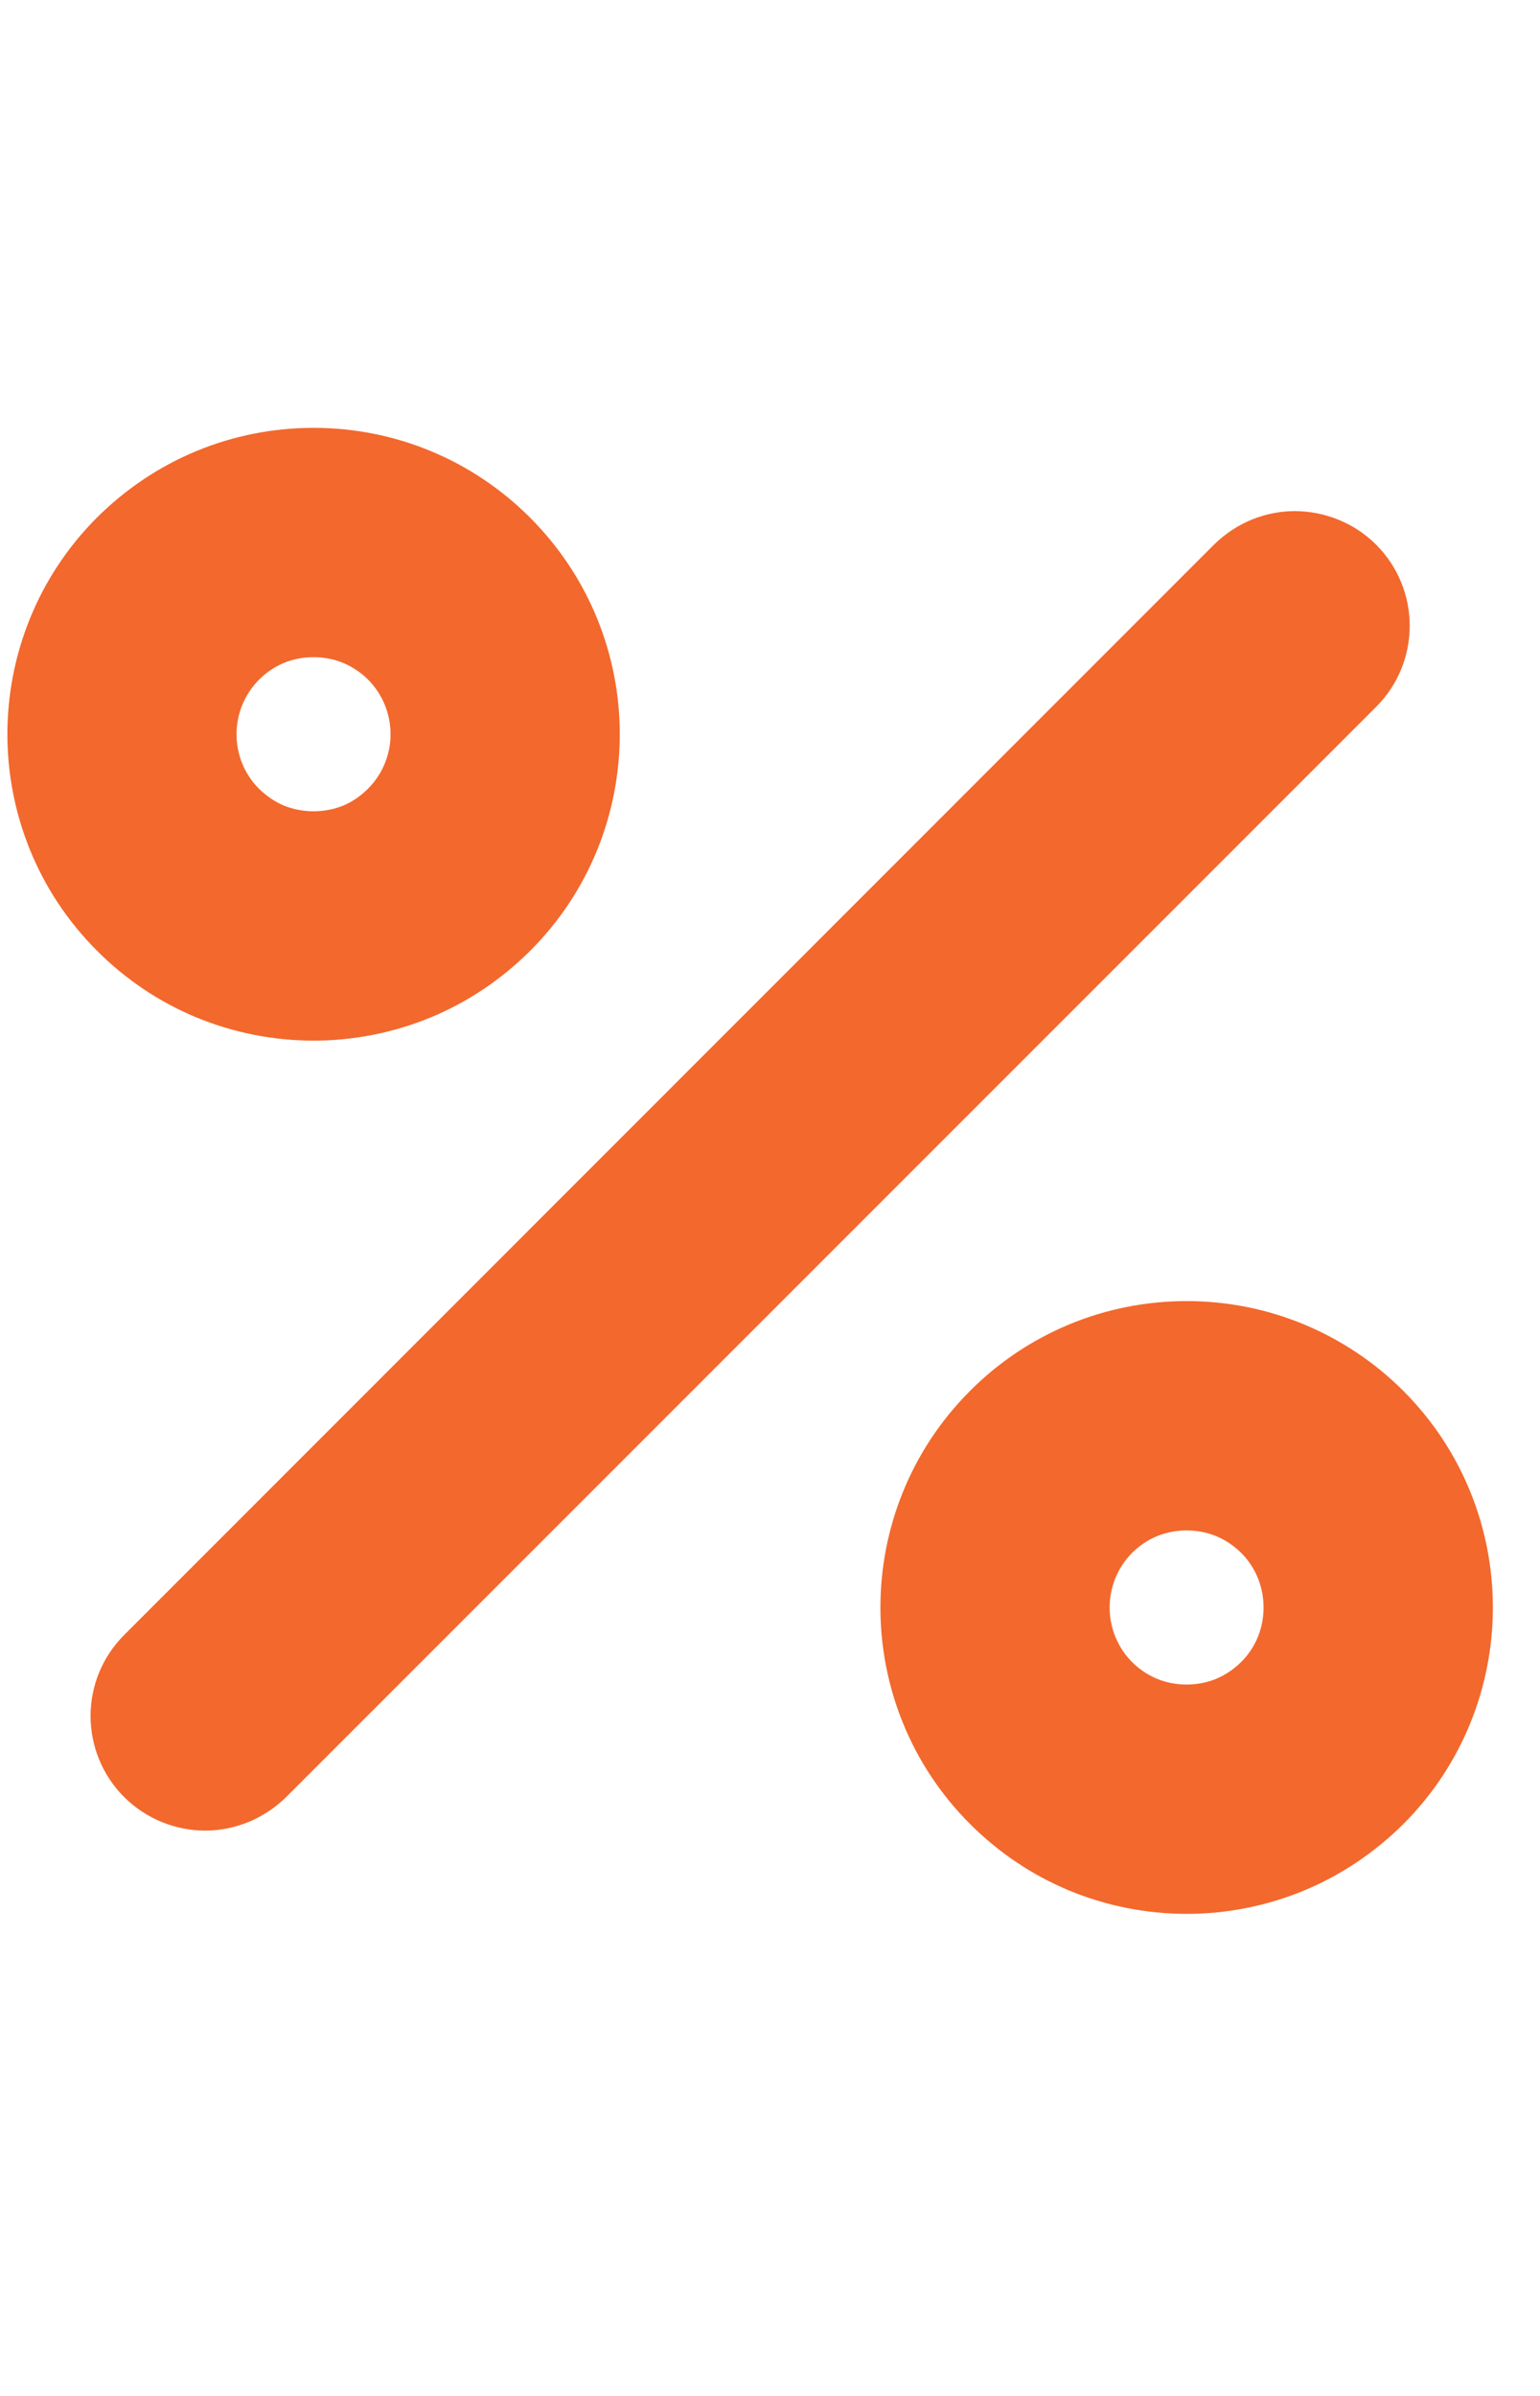<?xml version="1.0"?>
<svg xmlns="http://www.w3.org/2000/svg" width="225" height="350" viewBox="0 0 20 20" fill="none">
<path d="M4.072 7.957C3.543 7.957 3.026 7.852 2.549 7.655C2.074 7.458 1.635 7.166 1.259 6.789C0.484 6.014 0.096 4.995 0.096 3.978C0.096 2.96 0.485 1.94 1.259 1.165C1.636 0.79 2.074 0.499 2.549 0.302C3.026 0.104 3.543 0 4.072 0C4.601 0 5.118 0.104 5.595 0.302C6.069 0.498 6.508 0.79 6.883 1.165C7.661 1.944 8.049 2.962 8.049 3.978C8.049 4.996 7.661 6.016 6.885 6.791C6.508 7.166 6.071 7.458 5.595 7.655C5.118 7.852 4.601 7.957 4.072 7.957ZM2.664 18.215C2.471 18.215 2.278 18.176 2.095 18.101C1.918 18.027 1.752 17.919 1.612 17.779C1.322 17.488 1.176 17.107 1.176 16.726C1.176 16.346 1.322 15.966 1.612 15.675L15.766 1.517C16.059 1.227 16.44 1.081 16.819 1.081C17.201 1.084 17.583 1.229 17.872 1.517C18.162 1.808 18.308 2.189 18.308 2.57C18.308 2.951 18.162 3.333 17.872 3.623L3.717 17.779C3.572 17.921 3.407 18.028 3.233 18.101C3.05 18.176 2.856 18.215 2.664 18.215ZM15.411 19.296C14.882 19.296 14.365 19.191 13.888 18.994C13.413 18.797 12.974 18.505 12.6 18.131C11.823 17.356 11.434 16.336 11.434 15.318C11.434 14.3 11.822 13.282 12.597 12.506C12.97 12.131 13.409 11.84 13.888 11.641C14.365 11.443 14.882 11.339 15.411 11.339C15.94 11.339 16.456 11.443 16.933 11.641C17.412 11.84 17.851 12.131 18.224 12.504C19 13.28 19.388 14.3 19.388 15.318C19.388 16.335 19 17.355 18.225 18.13C17.847 18.505 17.409 18.797 16.933 18.994C16.456 19.191 15.94 19.296 15.411 19.296ZM15.411 14.317C15.274 14.317 15.144 14.343 15.027 14.391C14.907 14.441 14.796 14.515 14.703 14.608C14.509 14.802 14.411 15.061 14.411 15.318C14.411 15.575 14.509 15.833 14.703 16.027C14.796 16.12 14.907 16.194 15.027 16.244C15.144 16.292 15.274 16.318 15.411 16.318C15.546 16.318 15.677 16.292 15.794 16.244C15.912 16.195 16.023 16.121 16.119 16.025C16.314 15.832 16.41 15.575 16.41 15.318C16.41 15.062 16.314 14.803 16.12 14.609C16.023 14.514 15.912 14.44 15.794 14.391C15.677 14.343 15.546 14.317 15.411 14.317ZM4.072 2.978C3.935 2.978 3.804 3.004 3.687 3.052C3.569 3.101 3.459 3.175 3.365 3.269C3.169 3.465 3.072 3.723 3.072 3.979C3.072 4.235 3.169 4.492 3.363 4.686C3.462 4.782 3.572 4.857 3.687 4.905C3.806 4.953 3.937 4.979 4.072 4.979C4.208 4.979 4.339 4.953 4.457 4.905C4.573 4.857 4.683 4.782 4.779 4.686C4.974 4.491 5.072 4.234 5.072 3.979C5.072 3.722 4.974 3.465 4.781 3.27C4.686 3.175 4.575 3.102 4.456 3.052C4.338 3.004 4.208 2.978 4.072 2.978Z" fill="#F3682D"/>
</svg>
